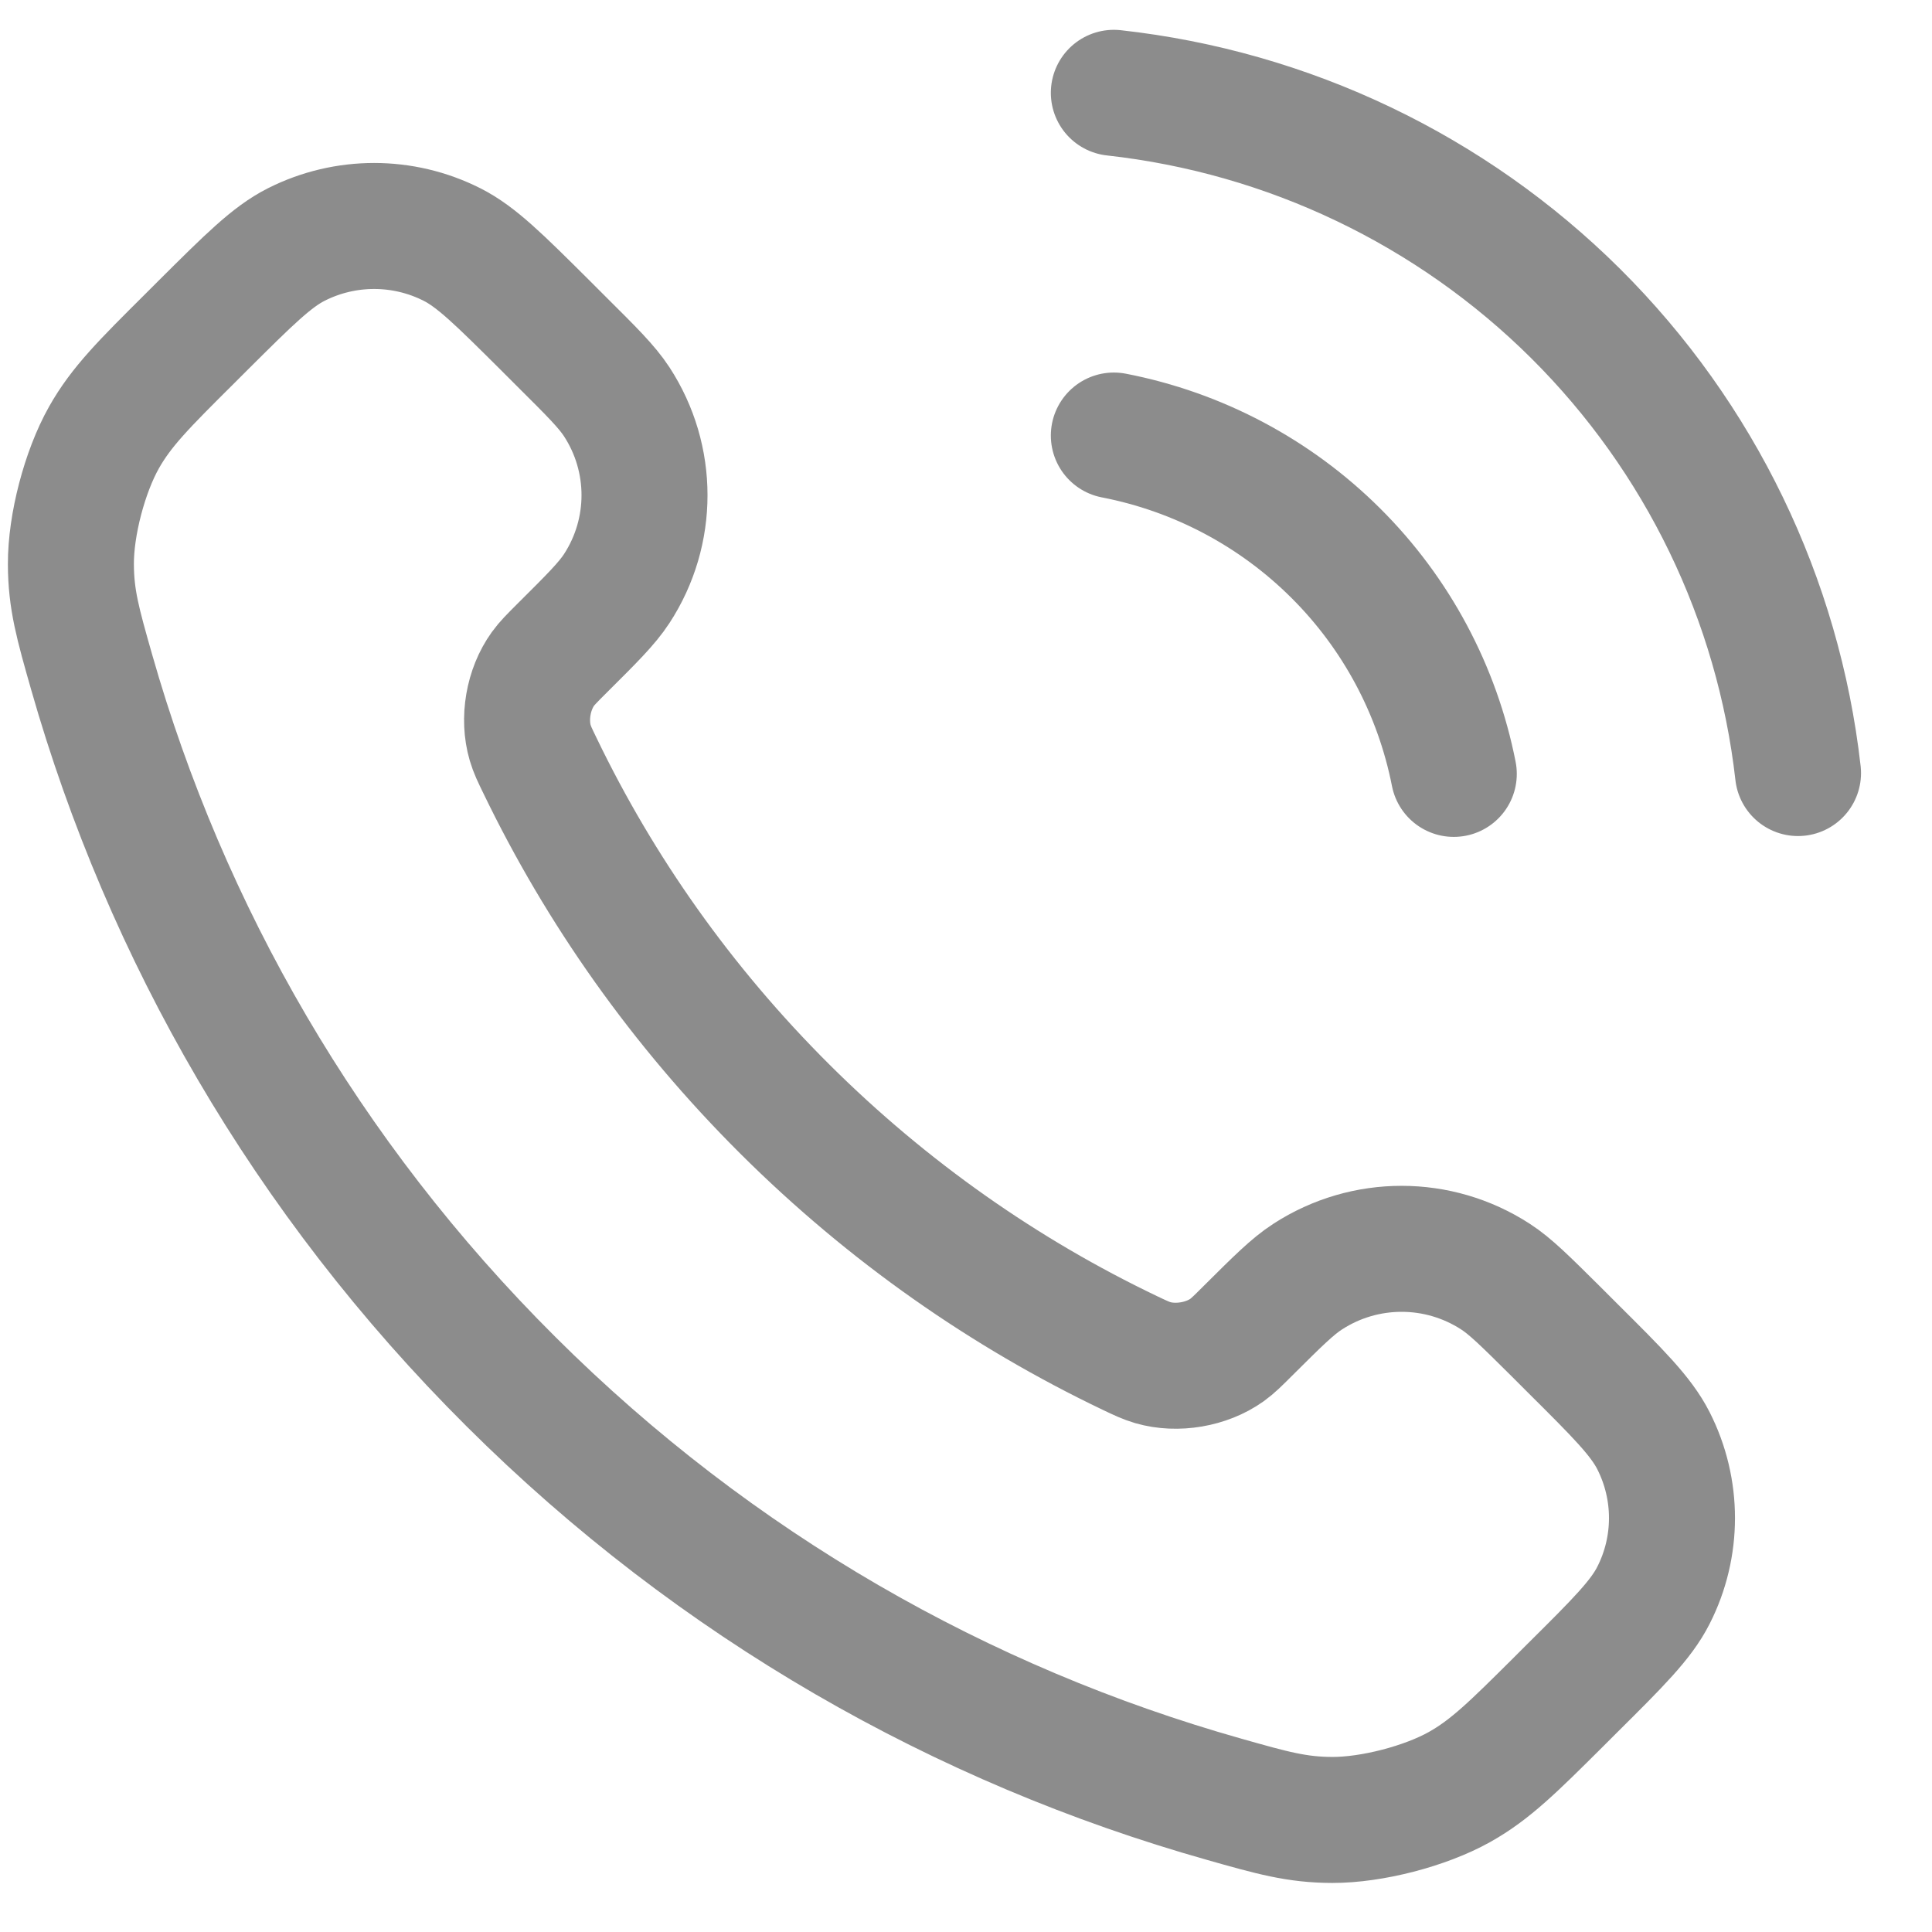 <svg width="23" height="23" viewBox="0 0 23 23" fill="none" xmlns="http://www.w3.org/2000/svg">
<path d="M13.26 5.185C14.261 5.379 15.18 5.866 15.901 6.584C16.622 7.301 17.111 8.217 17.307 9.213M13.26 1.105C15.339 1.335 17.278 2.262 18.758 3.733C20.238 5.205 21.171 7.134 21.405 9.203M9.344 13.204C8.113 11.978 7.141 10.593 6.428 9.114C6.366 8.987 6.336 8.924 6.312 8.843C6.228 8.557 6.289 8.206 6.463 7.964C6.512 7.896 6.57 7.838 6.687 7.721C7.046 7.364 7.225 7.186 7.342 7.007C7.783 6.331 7.783 5.459 7.342 4.783C7.225 4.604 7.046 4.426 6.687 4.069L6.488 3.87C5.943 3.328 5.671 3.057 5.379 2.91C4.797 2.617 4.111 2.617 3.529 2.91C3.237 3.057 2.965 3.328 2.42 3.87L2.259 4.031C1.716 4.571 1.445 4.841 1.238 5.208C1.008 5.616 0.842 6.249 0.844 6.716C0.845 7.137 0.927 7.425 1.091 8.001C1.973 11.094 3.637 14.014 6.084 16.449C8.53 18.885 11.463 20.541 14.57 21.419C15.148 21.583 15.438 21.665 15.861 21.666C16.33 21.667 16.966 21.503 17.375 21.274C17.744 21.067 18.015 20.797 18.558 20.257L18.719 20.096C19.264 19.555 19.536 19.284 19.684 18.992C19.978 18.414 19.978 17.73 19.684 17.151C19.536 16.86 19.264 16.589 18.719 16.047L18.52 15.848C18.161 15.492 17.982 15.313 17.802 15.197C17.123 14.757 16.248 14.757 15.569 15.197C15.388 15.313 15.209 15.492 14.851 15.848C14.734 15.965 14.675 16.023 14.607 16.072C14.364 16.245 14.011 16.305 13.724 16.222C13.643 16.198 13.579 16.168 13.451 16.107C11.966 15.397 10.575 14.429 9.344 13.204Z" stroke="#1B1B1B" stroke-opacity="0.5" stroke-width="1.5" stroke-linecap="round" stroke-linejoin="round"/>
</svg>
